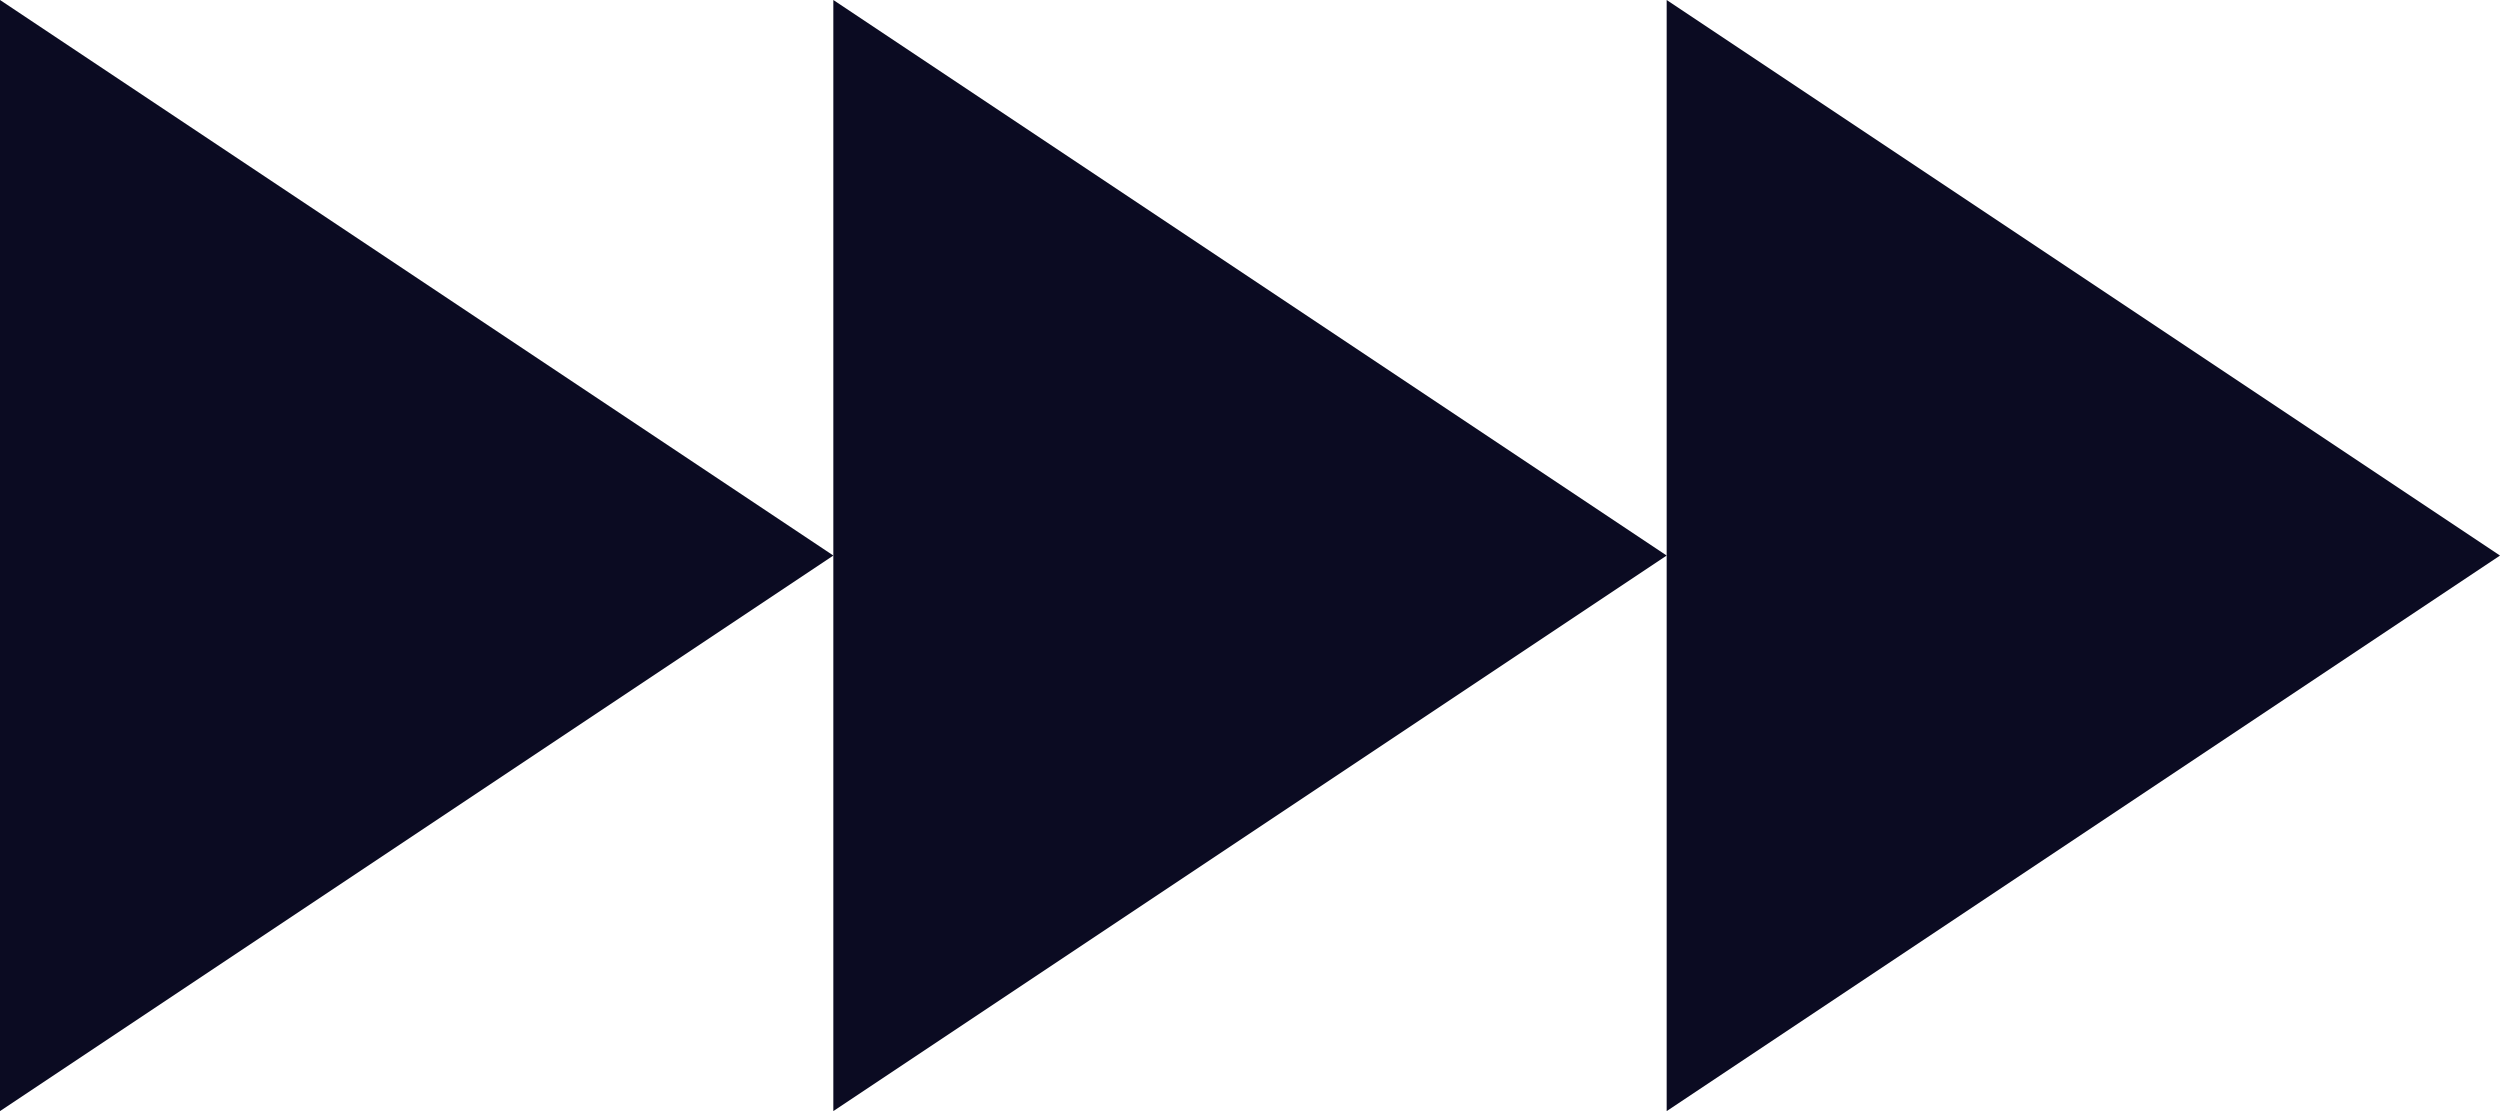 <svg xmlns="http://www.w3.org/2000/svg" width="36" height="16" viewBox="0 0 36 16" fill="none"><path d="M0 16L0 0L12 8L0 16Z" fill="#0B0B22"></path><path d="M12 16L12 0L24 8L12 16Z" fill="#0B0B22"></path><path d="M24 16L24 0L36 8L24 16Z" fill="#0B0B22"></path></svg>